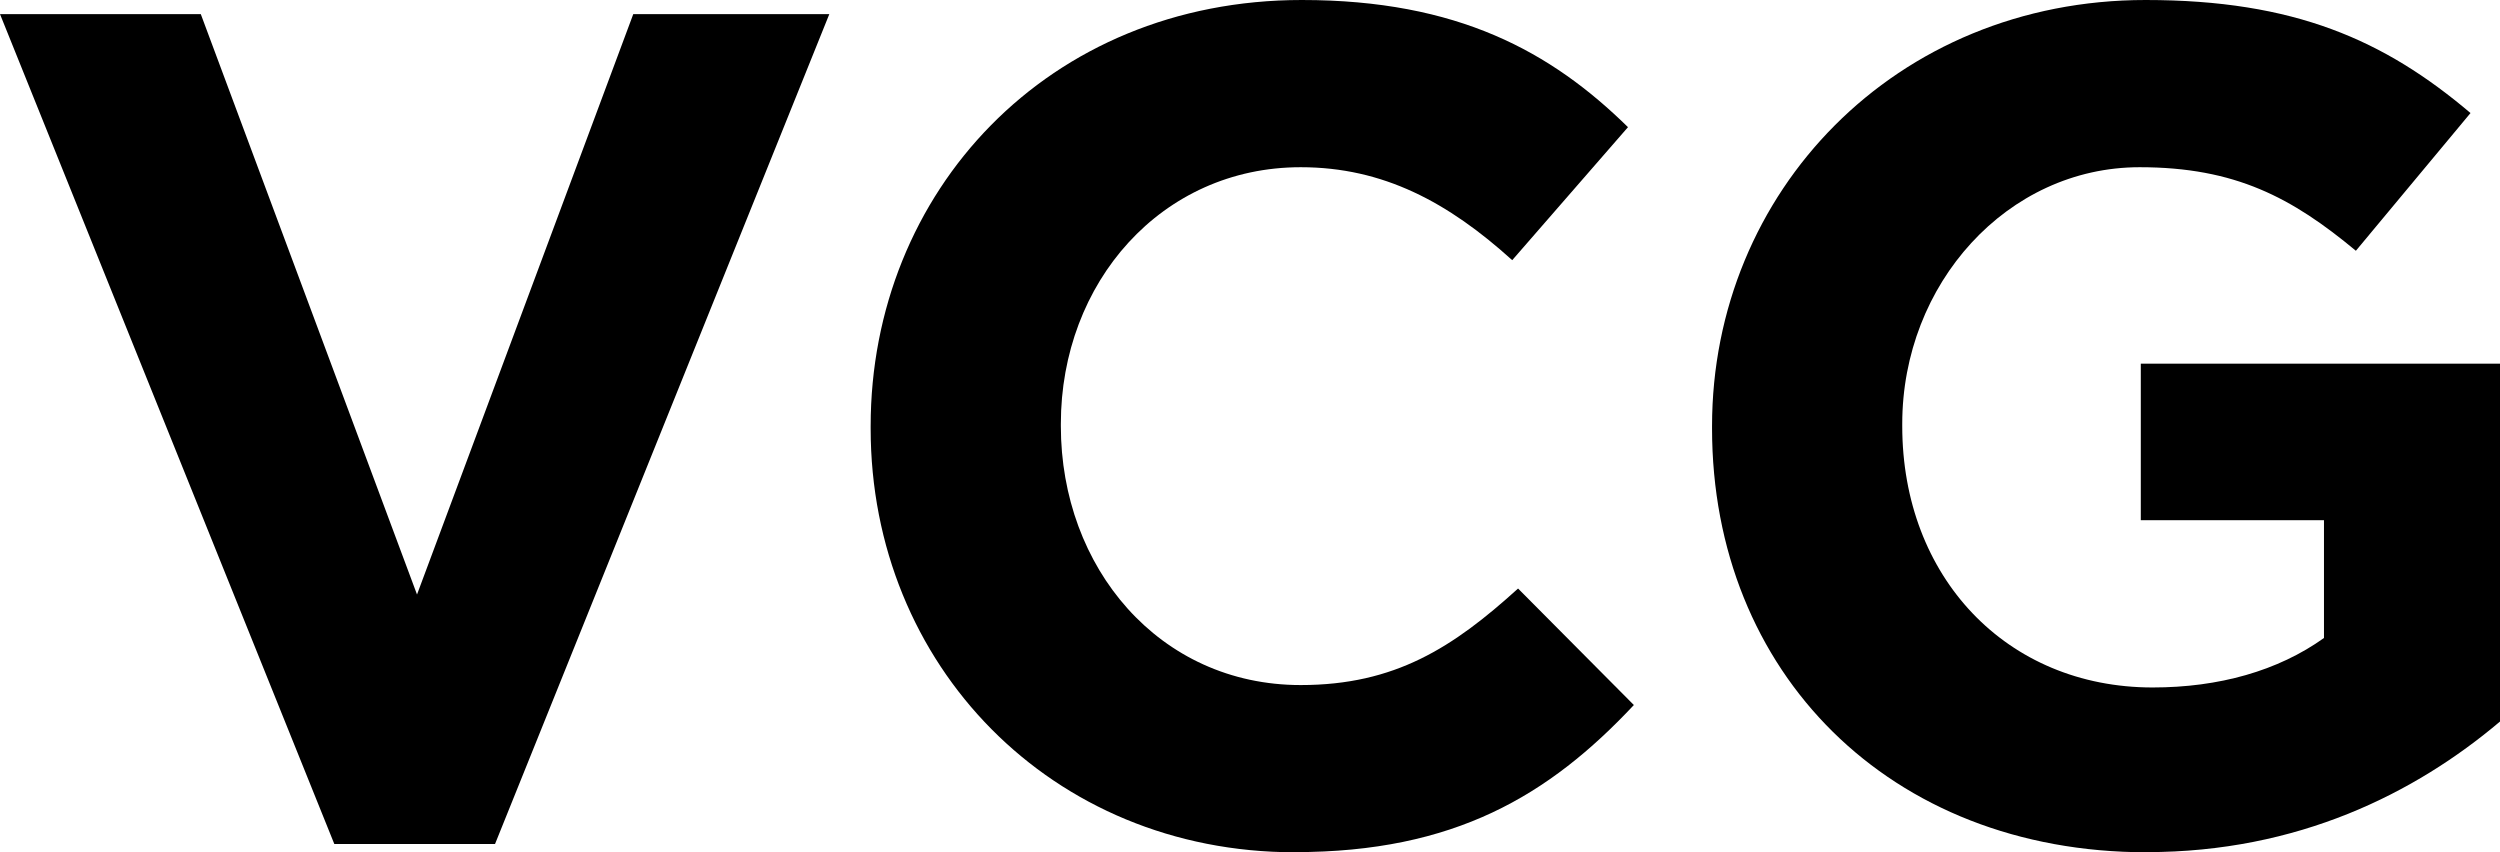 <svg xmlns="http://www.w3.org/2000/svg" width="88" height="30" viewBox="0 0 88 30" fill="none"><g id="Logo / Letters / Black"><path id="Vector" d="M17.425 29.709H11.768L0 0.497H7.068L14.679 20.927L22.291 0.497H29.192L17.425 29.709Z" fill="black"/><path id="Vector_2" d="M45.578 30C37.009 30 30.647 23.411 30.647 15.085V15C30.647 6.755 36.883 0 45.825 0C51.316 0 54.6 1.822 57.305 4.476L53.23 9.158C50.983 7.126 48.696 5.886 45.785 5.886C40.878 5.886 37.342 9.946 37.342 14.919V15C37.342 19.973 40.793 24.114 45.785 24.114C49.109 24.114 51.149 22.789 53.436 20.716L57.512 24.817C54.519 28.008 51.19 29.995 45.578 29.995" fill="black"/><path id="Vector_3" d="M75.567 30C66.5 30 60.264 23.662 60.264 15.085V15C60.264 6.755 66.711 0 75.527 0C80.766 0 83.929 1.41 86.962 3.979L82.927 8.827C80.681 6.961 78.686 5.886 75.316 5.886C70.656 5.886 66.959 9.987 66.959 14.919V15C66.959 20.304 70.621 24.199 75.774 24.199C78.102 24.199 80.182 23.617 81.804 22.457V18.312H75.356V12.802H88V25.398C85.008 27.927 80.887 29.995 75.563 29.995" fill="black"/></g></svg>